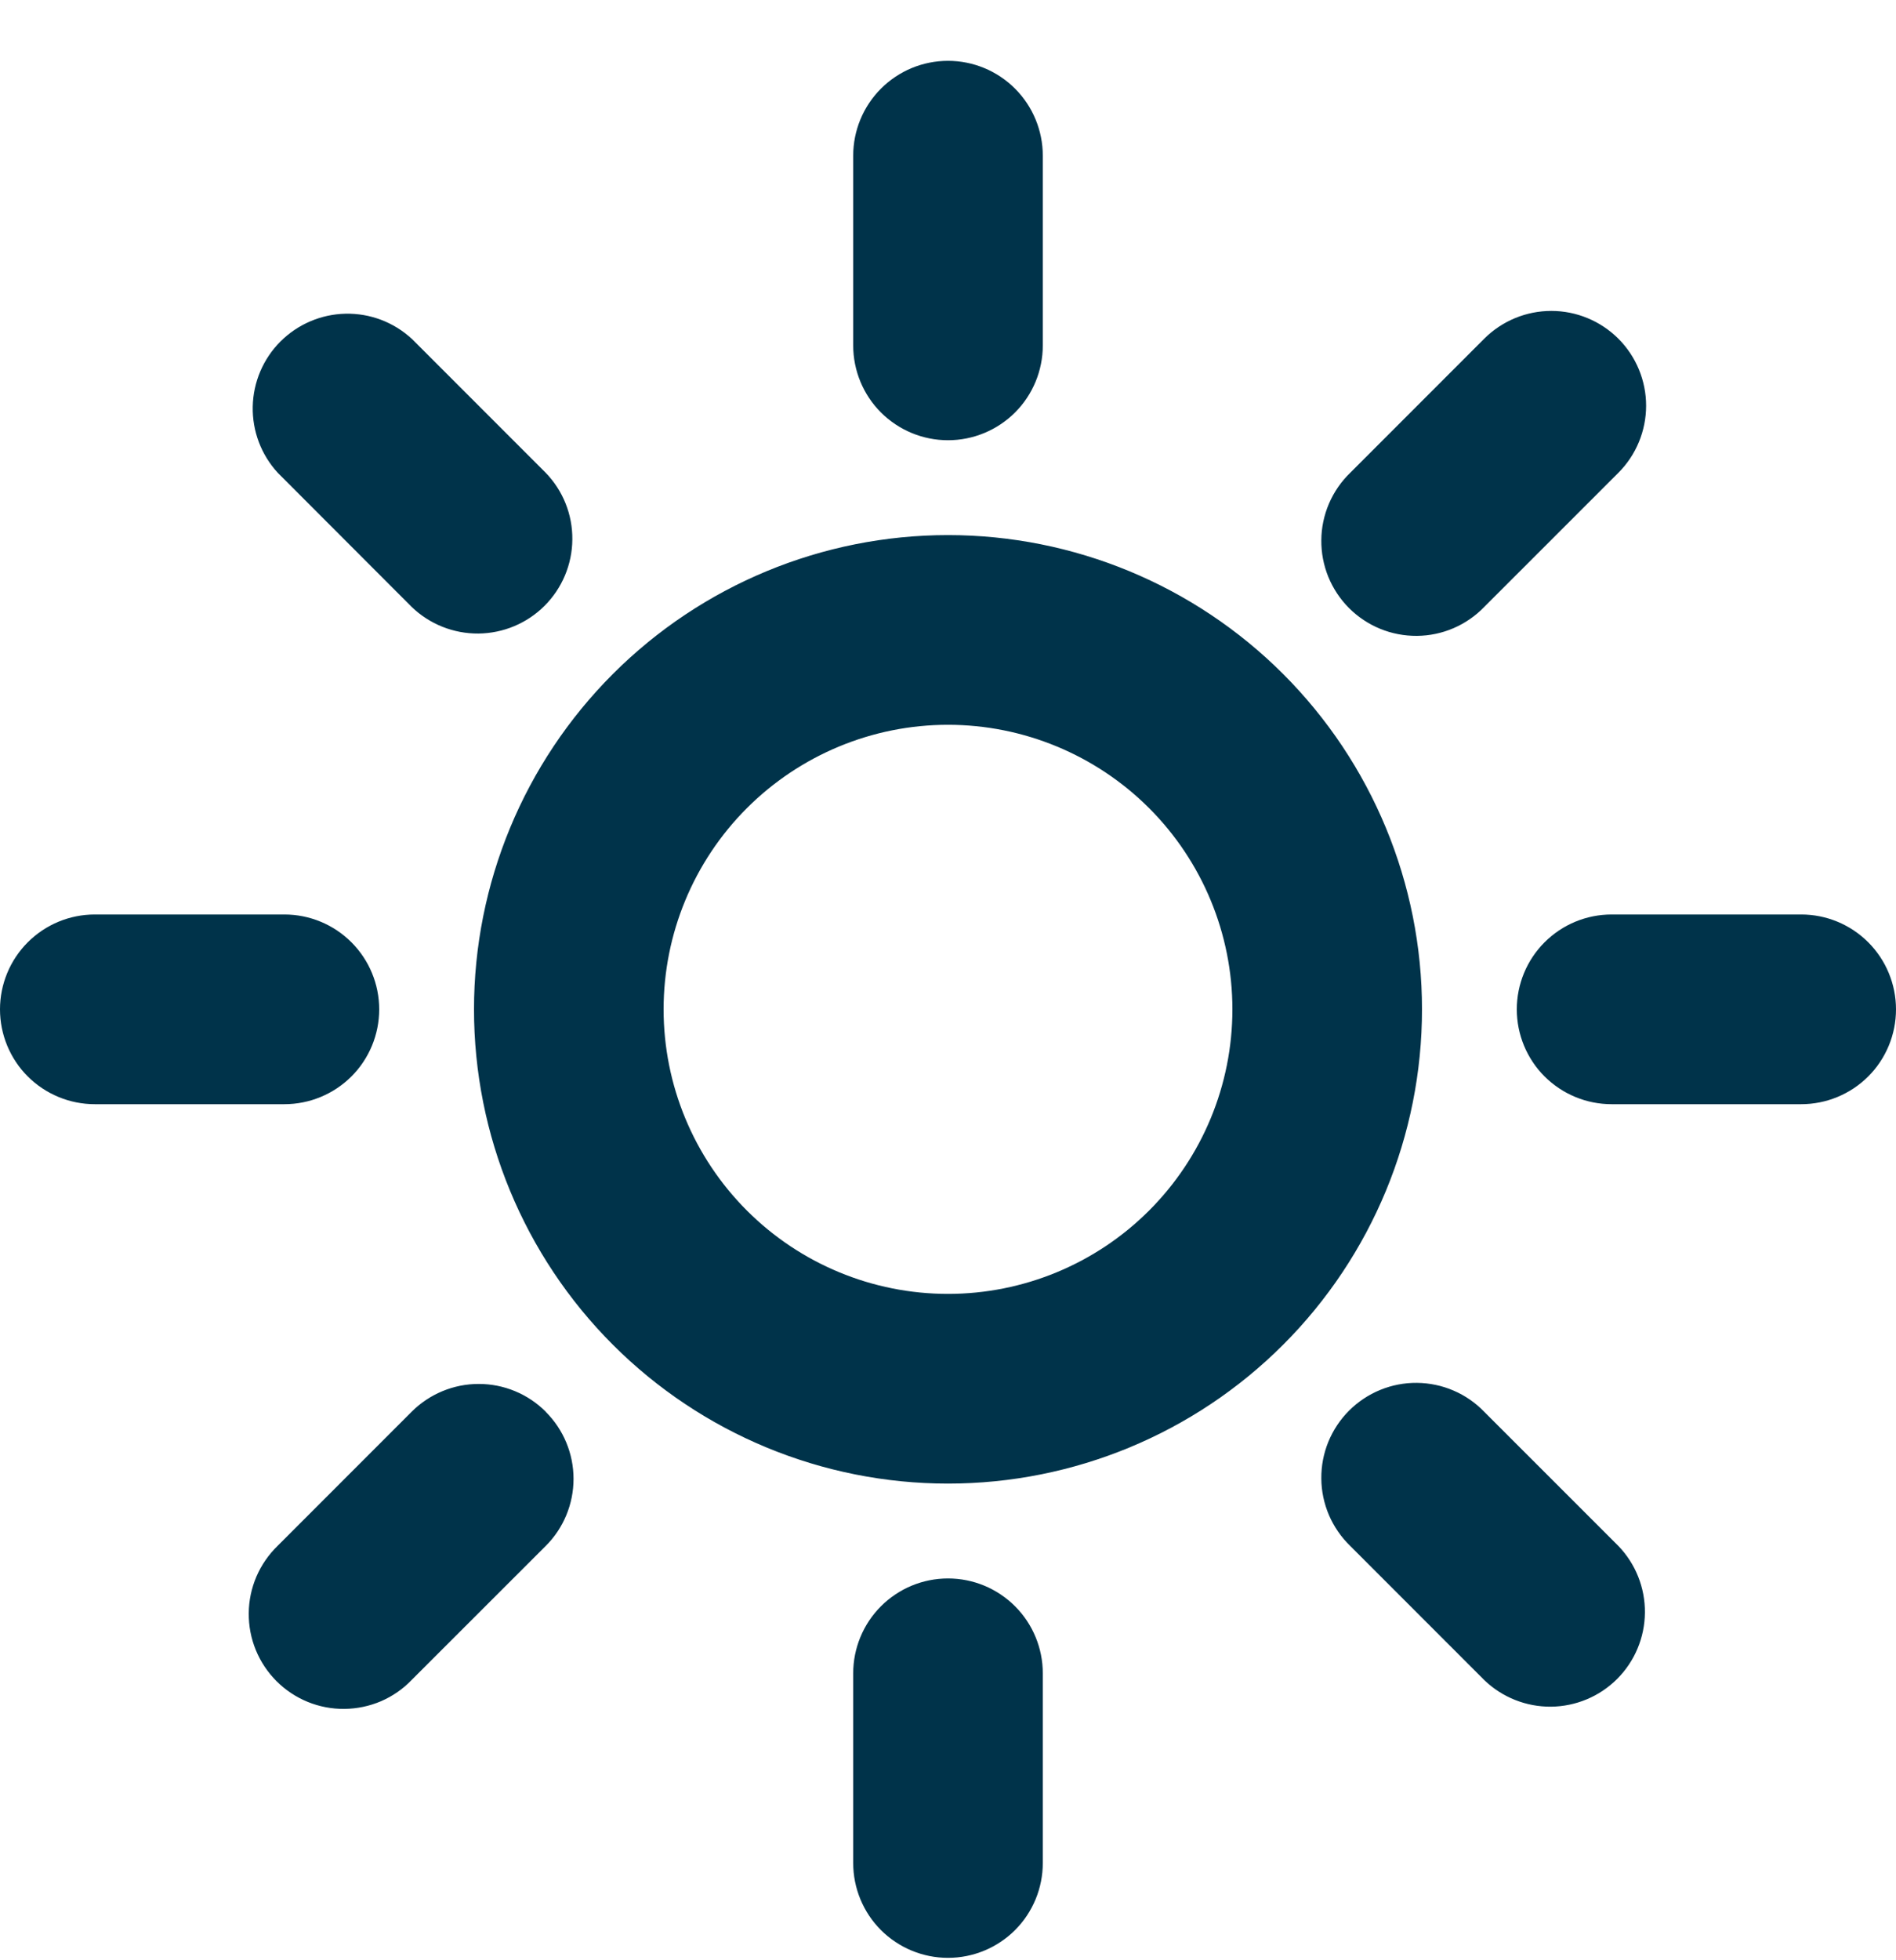<svg xmlns="http://www.w3.org/2000/svg" width="30" height="31" viewBox="0 0 30 31" fill="none"><path d="M15 20.462C16.193 20.462 17.338 19.988 18.182 19.144C19.026 18.3 19.5 17.156 19.5 15.962C19.5 14.769 19.026 13.624 18.182 12.78C17.338 11.937 16.193 11.462 15 11.462C13.806 11.462 12.662 11.937 11.818 12.78C10.974 13.624 10.5 14.769 10.5 15.962C10.5 17.156 10.974 18.3 11.818 19.144C12.662 19.988 13.806 20.462 15 20.462ZM15 23.462C13.011 23.462 11.103 22.672 9.697 21.266C8.29 19.859 7.5 17.951 7.5 15.962C7.5 13.973 8.29 12.066 9.697 10.659C11.103 9.253 13.011 8.462 15 8.462C16.989 8.462 18.897 9.253 20.303 10.659C21.71 12.066 22.5 13.973 22.5 15.962C22.5 17.951 21.71 19.859 20.303 21.266C18.897 22.672 16.989 23.462 15 23.462ZM15 0.962C15.398 0.962 15.779 1.12 16.061 1.402C16.342 1.683 16.5 2.065 16.5 2.462V5.462C16.5 5.86 16.342 6.242 16.061 6.523C15.779 6.804 15.398 6.962 15 6.962C14.602 6.962 14.221 6.804 13.939 6.523C13.658 6.242 13.5 5.86 13.5 5.462V2.462C13.5 2.065 13.658 1.683 13.939 1.402C14.221 1.12 14.602 0.962 15 0.962ZM15 24.962C15.398 24.962 15.779 25.12 16.061 25.402C16.342 25.683 16.5 26.065 16.5 26.462V29.462C16.5 29.86 16.342 30.242 16.061 30.523C15.779 30.804 15.398 30.962 15 30.962C14.602 30.962 14.221 30.804 13.939 30.523C13.658 30.242 13.5 29.86 13.5 29.462V26.462C13.5 26.065 13.658 25.683 13.939 25.402C14.221 25.12 14.602 24.962 15 24.962ZM1.5 14.462H4.5C4.898 14.462 5.279 14.62 5.561 14.902C5.842 15.183 6 15.565 6 15.962C6 16.36 5.842 16.742 5.561 17.023C5.279 17.304 4.898 17.462 4.5 17.462H1.5C1.102 17.462 0.721 17.304 0.439 17.023C0.158 16.742 -3.05176e-05 16.36 -3.05176e-05 15.962C-3.05176e-05 15.565 0.158 15.183 0.439 14.902C0.721 14.62 1.102 14.462 1.5 14.462ZM25.5 14.462H28.5C28.898 14.462 29.279 14.62 29.561 14.902C29.842 15.183 30 15.565 30 15.962C30 16.36 29.842 16.742 29.561 17.023C29.279 17.304 28.898 17.462 28.5 17.462H25.5C25.102 17.462 24.721 17.304 24.439 17.023C24.158 16.742 24 16.36 24 15.962C24 15.565 24.158 15.183 24.439 14.902C24.721 14.62 25.102 14.462 25.5 14.462ZM25.607 5.356C25.888 5.637 26.046 6.019 26.046 6.416C26.046 6.814 25.888 7.196 25.607 7.477L23.485 9.598C23.347 9.741 23.182 9.855 22.999 9.934C22.816 10.013 22.619 10.054 22.42 10.056C22.22 10.057 22.023 10.02 21.838 9.944C21.654 9.869 21.487 9.757 21.346 9.617C21.205 9.476 21.094 9.308 21.018 9.124C20.943 8.939 20.905 8.742 20.907 8.543C20.908 8.344 20.95 8.147 21.028 7.964C21.107 7.781 21.221 7.615 21.364 7.477L23.485 5.356C23.767 5.075 24.148 4.917 24.546 4.917C24.944 4.917 25.325 5.075 25.607 5.356ZM8.635 22.327C8.917 22.608 9.075 22.99 9.075 23.387C9.075 23.785 8.917 24.167 8.635 24.448L6.514 26.567C6.376 26.711 6.211 26.825 6.028 26.904C5.845 26.982 5.648 27.023 5.449 27.025C5.249 27.027 5.052 26.989 4.868 26.914C4.683 26.838 4.516 26.727 4.375 26.586C4.234 26.445 4.123 26.278 4.047 26.093C3.972 25.909 3.934 25.712 3.936 25.512C3.937 25.313 3.979 25.116 4.057 24.933C4.136 24.75 4.25 24.585 4.393 24.446L6.514 22.325C6.796 22.044 7.177 21.886 7.575 21.886C7.973 21.886 8.354 22.044 8.635 22.325V22.327ZM6.514 5.356L8.635 7.477C8.909 7.76 9.06 8.139 9.056 8.532C9.053 8.925 8.895 9.302 8.617 9.58C8.339 9.858 7.963 10.015 7.57 10.019C7.176 10.022 6.797 9.871 6.514 9.598L4.395 7.477C4.133 7.192 3.991 6.817 3.999 6.43C4.007 6.043 4.164 5.674 4.438 5.4C4.712 5.127 5.081 4.969 5.468 4.961C5.855 4.953 6.23 5.095 6.514 5.357V5.356ZM23.485 22.327L25.607 24.448C25.88 24.731 26.031 25.11 26.027 25.503C26.024 25.896 25.866 26.273 25.588 26.551C25.31 26.829 24.934 26.986 24.541 26.99C24.147 26.993 23.768 26.842 23.485 26.569L21.364 24.448C21.221 24.309 21.107 24.144 21.028 23.961C20.95 23.778 20.908 23.581 20.907 23.382C20.905 23.183 20.943 22.985 21.018 22.801C21.094 22.617 21.205 22.449 21.346 22.308C21.487 22.168 21.654 22.056 21.838 21.981C22.023 21.905 22.22 21.867 22.42 21.869C22.619 21.871 22.816 21.912 22.999 21.991C23.182 22.069 23.347 22.184 23.485 22.327Z" fill="#00334A"></path></svg>